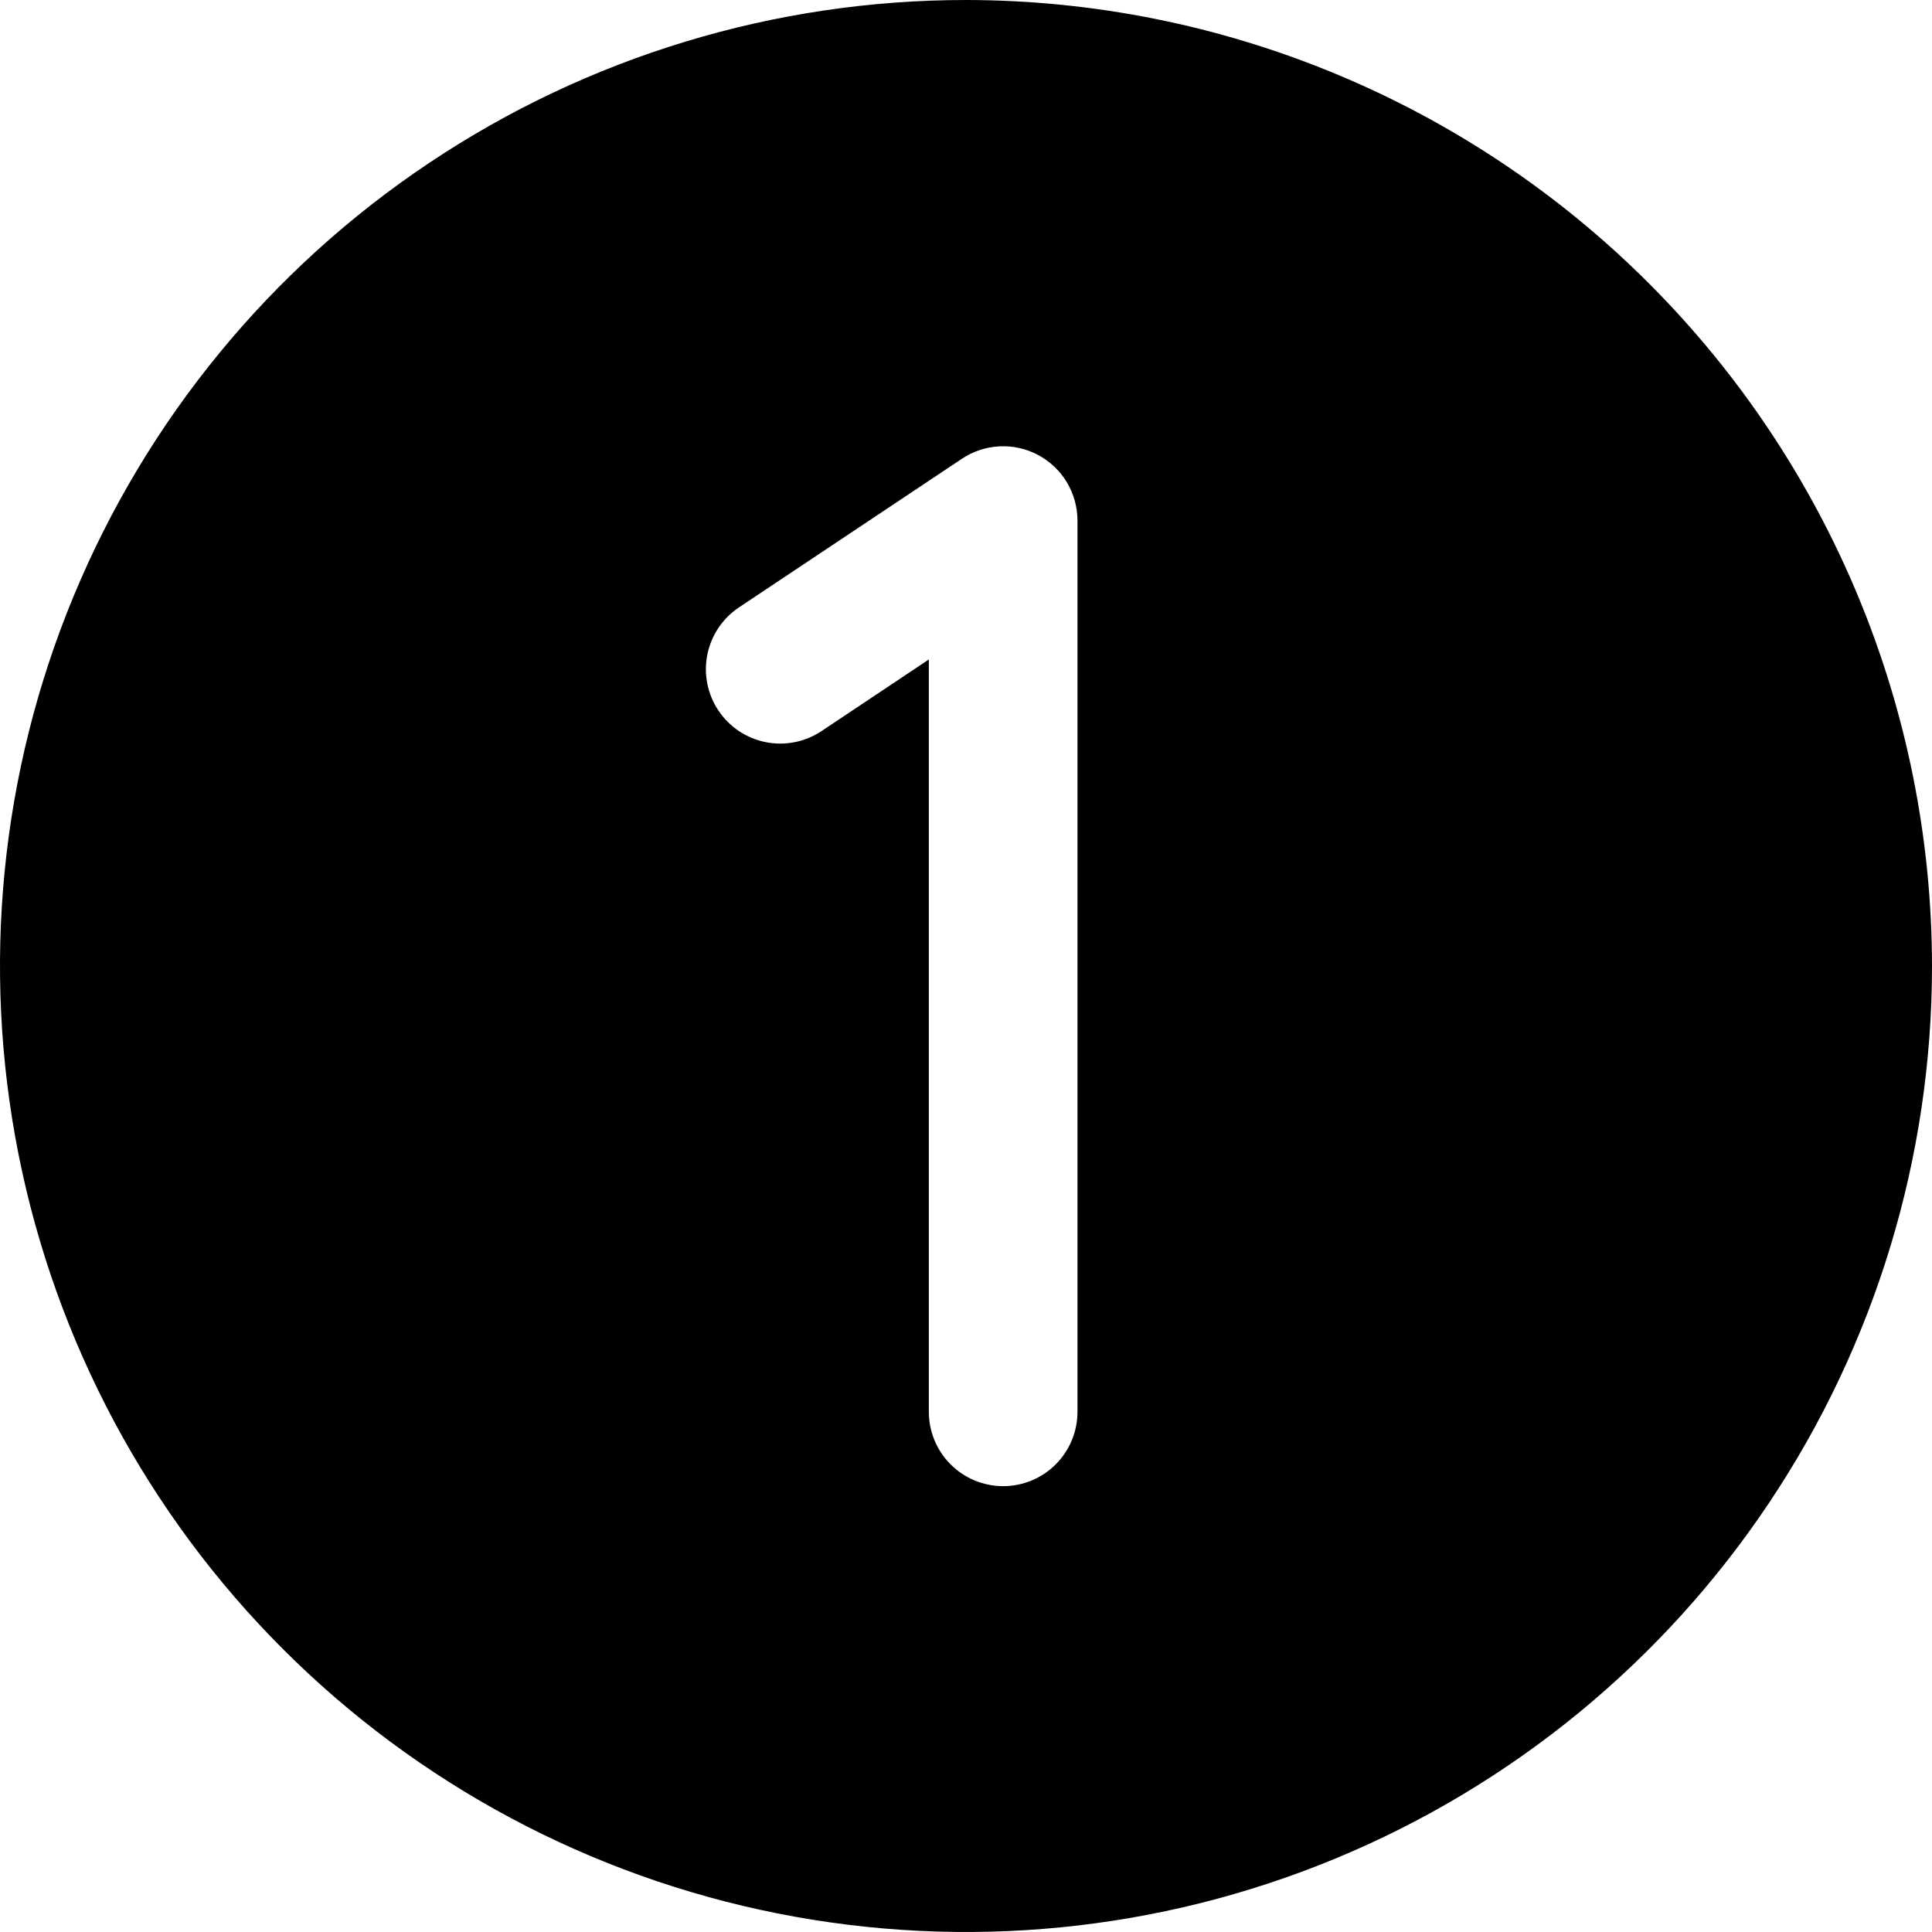 <svg width="60" height="60" viewBox="0 0 60 60" fill="none" xmlns="http://www.w3.org/2000/svg">
<path d="M30 0C24.067 0 18.266 1.759 13.333 5.056C8.399 8.352 4.554 13.038 2.284 18.52C0.013 24.001 -0.581 30.033 0.576 35.853C1.734 41.672 4.591 47.018 8.787 51.213C12.982 55.409 18.328 58.266 24.147 59.423C29.967 60.581 35.999 59.987 41.48 57.716C46.962 55.446 51.648 51.601 54.944 46.667C58.24 41.734 60 35.933 60 30C59.992 22.046 56.828 14.42 51.204 8.796C45.58 3.172 37.954 0.008 30 0ZM33.462 43.846C33.462 44.458 33.218 45.045 32.786 45.478C32.353 45.911 31.766 46.154 31.154 46.154C30.542 46.154 29.955 45.911 29.522 45.478C29.089 45.045 28.846 44.458 28.846 43.846V20.481L25.512 22.705C25.259 22.873 24.976 22.99 24.679 23.049C24.381 23.108 24.075 23.107 23.778 23.048C23.481 22.988 23.198 22.871 22.946 22.702C22.694 22.533 22.478 22.317 22.31 22.064C22.141 21.812 22.025 21.529 21.966 21.232C21.907 20.934 21.907 20.628 21.967 20.331C22.026 20.034 22.144 19.751 22.312 19.499C22.481 19.247 22.698 19.031 22.95 18.863L29.873 14.247C30.22 14.016 30.622 13.883 31.039 13.862C31.455 13.841 31.869 13.933 32.237 14.129C32.605 14.324 32.913 14.616 33.129 14.972C33.344 15.329 33.459 15.737 33.462 16.154V43.846Z" fill="black"/>
</svg>
